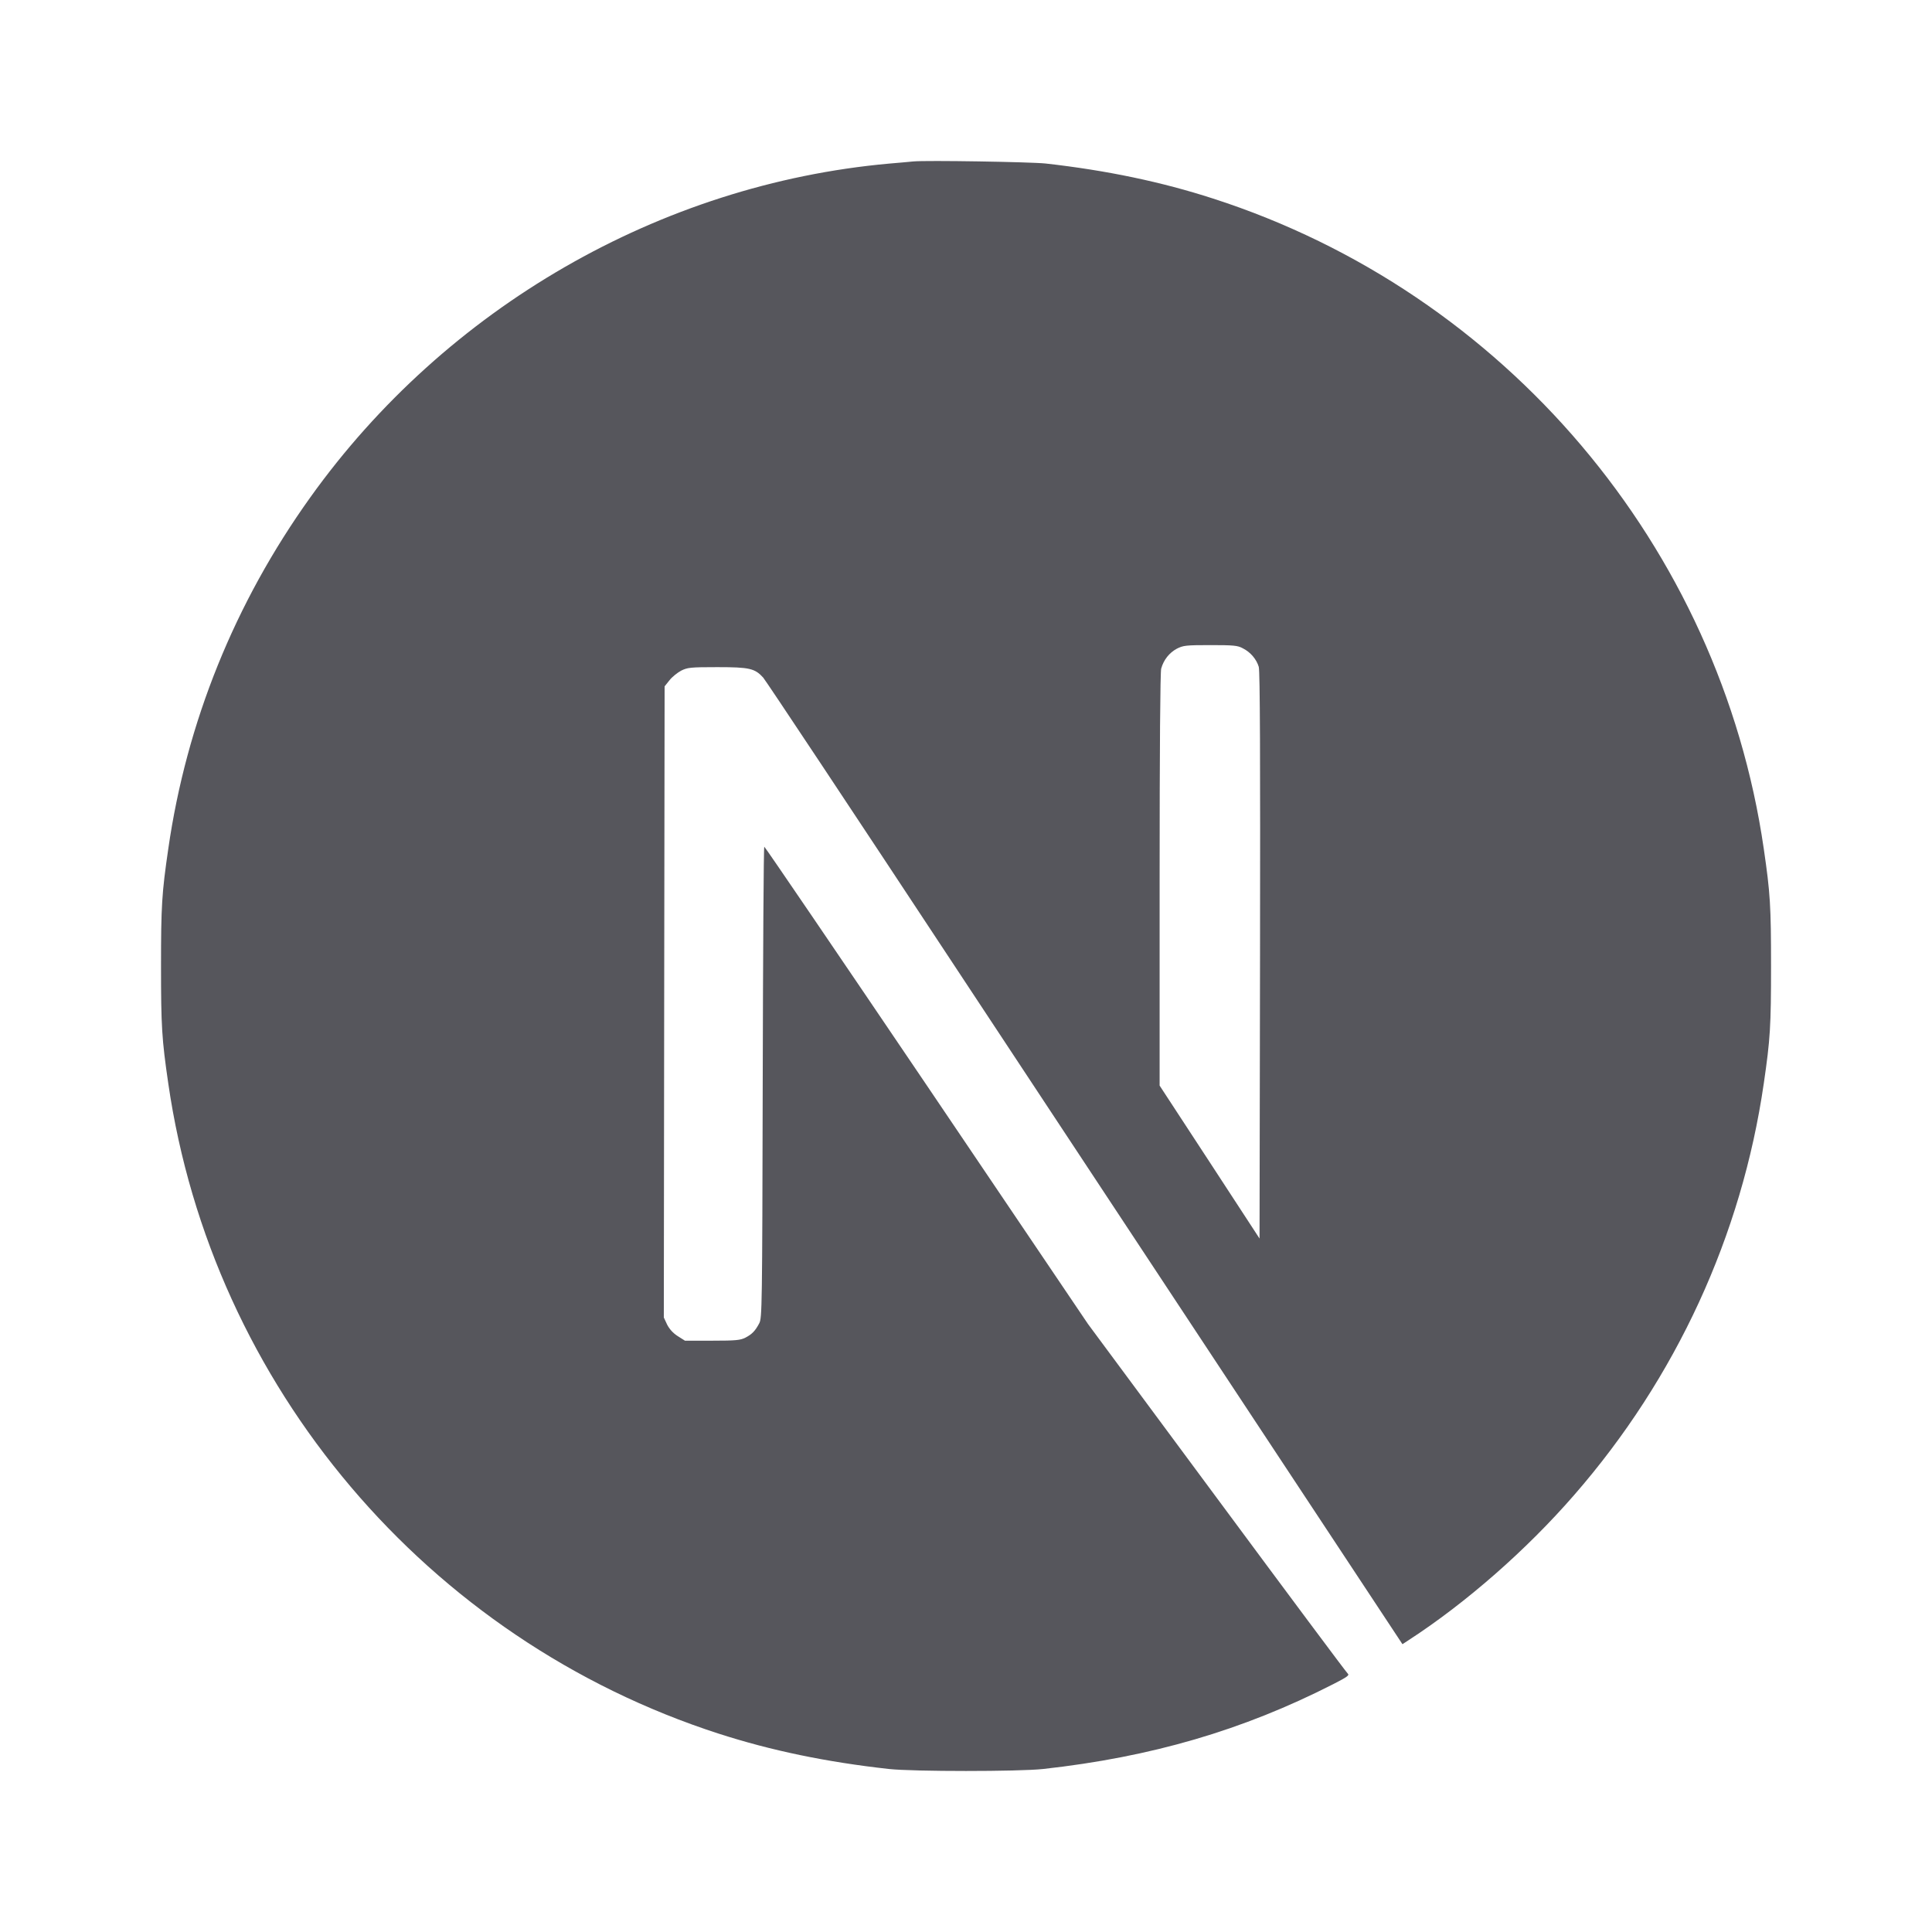 <svg width="32" height="32" viewBox="0 0 32 32" fill="none" xmlns="http://www.w3.org/2000/svg">
<path d="M15.127 2.674C15.07 2.679 14.887 2.697 14.723 2.71C10.935 3.052 7.388 5.095 5.141 8.236C3.89 9.982 3.089 11.963 2.787 14.061C2.68 14.793 2.667 15.009 2.667 16.002C2.667 16.995 2.68 17.212 2.787 17.944C3.512 22.951 7.075 27.157 11.908 28.716C12.773 28.995 13.686 29.185 14.723 29.3C15.127 29.344 16.874 29.344 17.278 29.3C19.068 29.102 20.585 28.659 22.082 27.895C22.311 27.778 22.355 27.747 22.324 27.721C22.303 27.705 21.326 26.394 20.153 24.809L18.02 21.929L15.349 17.975C13.879 15.802 12.669 14.024 12.659 14.024C12.648 14.022 12.638 15.778 12.633 17.923C12.625 21.679 12.622 21.83 12.575 21.919C12.507 22.047 12.455 22.099 12.346 22.156C12.262 22.198 12.189 22.206 11.796 22.206H11.345L11.225 22.13C11.147 22.08 11.089 22.015 11.05 21.94L10.995 21.822L11.001 16.597L11.008 11.368L11.089 11.267C11.131 11.212 11.22 11.142 11.282 11.108C11.389 11.056 11.431 11.05 11.882 11.05C12.414 11.05 12.502 11.071 12.64 11.222C12.679 11.264 14.126 13.443 15.857 16.068C17.588 18.692 19.955 22.276 21.117 24.035L23.229 27.233L23.336 27.163C24.282 26.548 25.283 25.672 26.075 24.76C27.762 22.823 28.849 20.462 29.214 17.944C29.321 17.212 29.334 16.995 29.334 16.002C29.334 15.009 29.321 14.793 29.214 14.061C28.489 9.054 24.926 4.847 20.093 3.289C19.241 3.013 18.333 2.822 17.317 2.708C17.067 2.682 15.343 2.653 15.127 2.674ZM20.585 10.738C20.711 10.8 20.812 10.92 20.849 11.045C20.87 11.113 20.875 12.562 20.87 15.828L20.862 20.514L20.035 19.247L19.207 17.981V14.574C19.207 12.372 19.217 11.134 19.233 11.074C19.274 10.928 19.366 10.813 19.491 10.745C19.598 10.691 19.637 10.685 20.046 10.685C20.432 10.685 20.5 10.691 20.585 10.738Z" fill="#56565C"/>
</svg>
